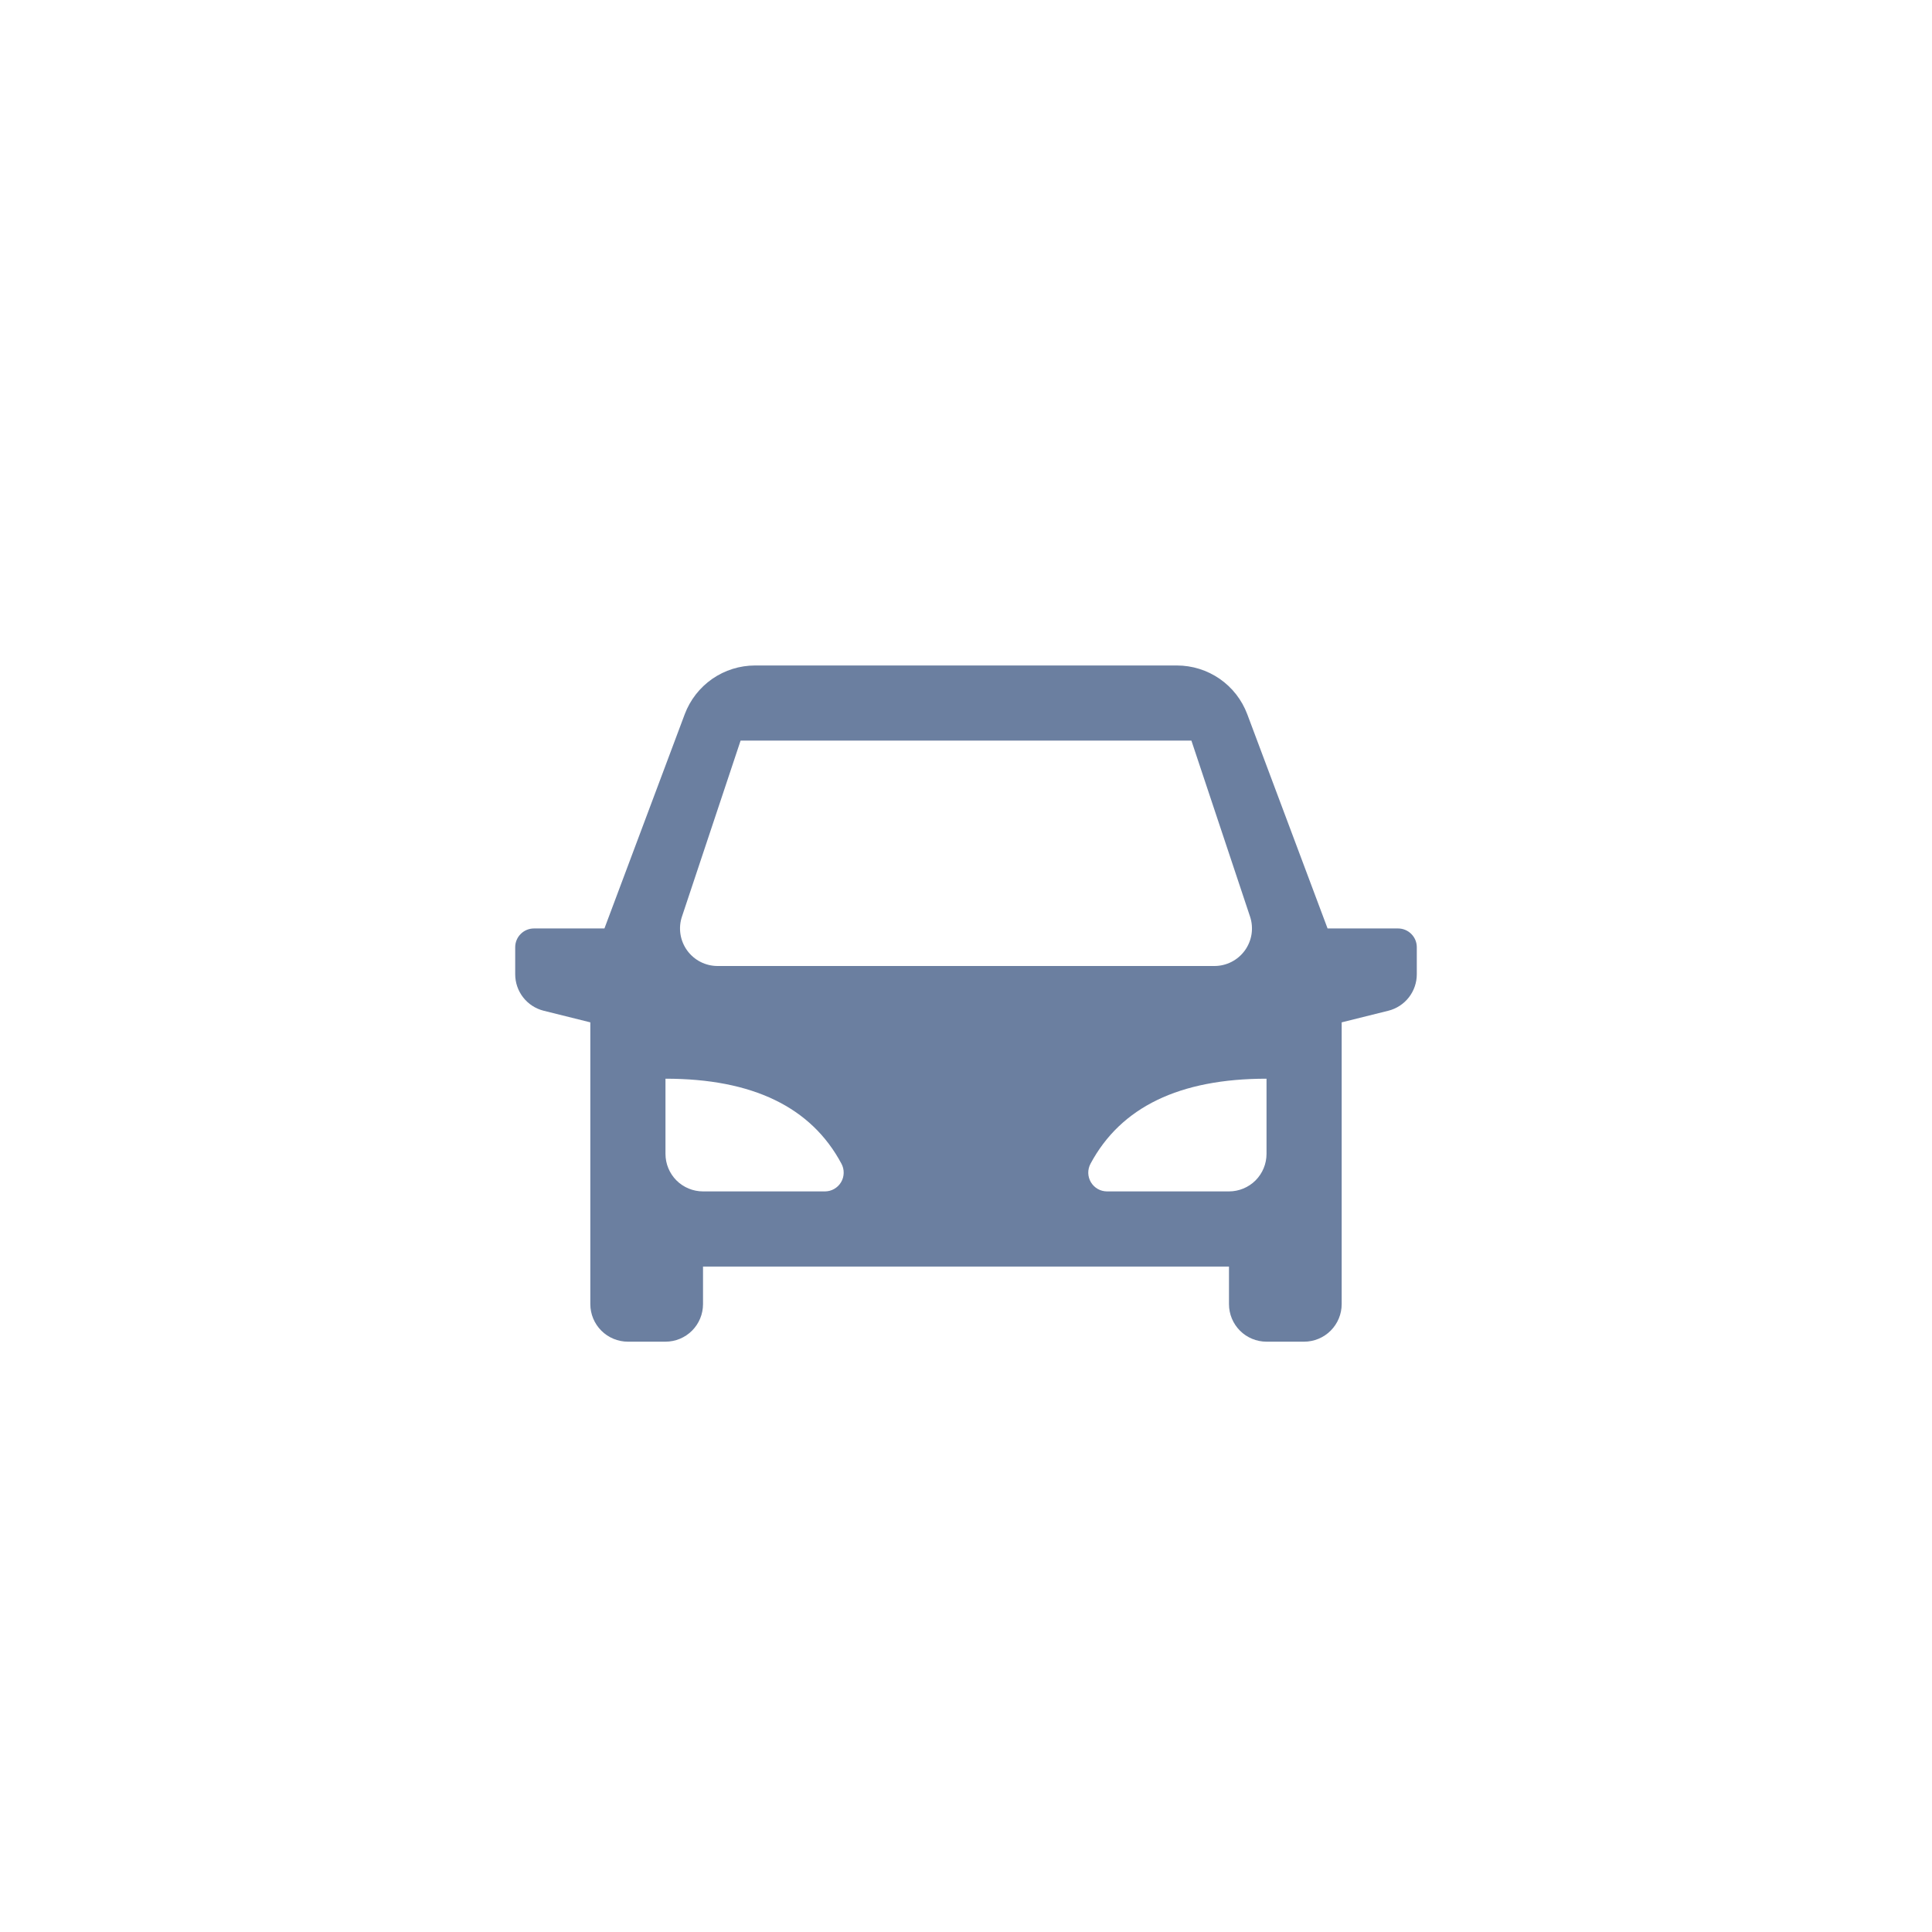 <?xml version="1.0" encoding="UTF-8"?>
<svg width="60px" height="60px" viewBox="0 0 60 60" version="1.1" xmlns="http://www.w3.org/2000/svg" xmlns:xlink="http://www.w3.org/1999/xlink">
    <title>car-desktop</title>
    <g id="Page-1" stroke="none" stroke-width="1" fill="none" fill-rule="evenodd">
        <g id="car-desktop" transform="translate(16, 20.667)" fill="#6B7FA0" fill-rule="nonzero">
            <path d="M25.667,11.083 L25.667,19.833 C25.667,20.143 25.544,20.439 25.325,20.658 C25.106,20.877 24.809,21 24.5,21 L23.333,21 C23.024,21 22.727,20.877 22.508,20.658 C22.29,20.439 22.167,20.143 22.167,19.833 L22.167,18.667 L5.833,18.667 L5.833,19.833 C5.833,20.143 5.71,20.439 5.492,20.658 C5.273,20.877 4.976,21 4.667,21 L3.5,21 C3.191,21 2.894,20.877 2.675,20.658 C2.456,20.439 2.333,20.143 2.333,19.833 L2.333,11.083 L0.883,10.722 C0.631,10.659 0.407,10.513 0.247,10.308 C0.087,10.103 0,9.85 0,9.59 L0,8.75 C0,8.595 0.061,8.447 0.171,8.338 C0.28,8.228 0.429,8.167 0.583,8.167 L2.771,8.167 L5.265,1.514 C5.432,1.069 5.731,0.686 6.121,0.415 C6.511,0.145 6.975,0 7.45,0 L20.55,0 C21.025,0 21.488,0.145 21.879,0.415 C22.27,0.686 22.568,1.069 22.735,1.514 L25.229,8.167 L27.417,8.167 C27.571,8.167 27.72,8.228 27.829,8.338 C27.939,8.447 28,8.595 28,8.75 L28,9.59 C28,9.85 27.913,10.103 27.753,10.308 C27.593,10.513 27.369,10.659 27.117,10.722 L25.667,11.083 Z M4.667,12.833 L4.667,15.167 C4.667,15.476 4.79,15.773 5.008,15.992 C5.227,16.21 5.524,16.333 5.833,16.333 L9.619,16.333 C9.72,16.333 9.819,16.307 9.906,16.257 C9.994,16.207 10.067,16.136 10.119,16.049 C10.171,15.963 10.199,15.864 10.201,15.764 C10.204,15.663 10.18,15.563 10.133,15.475 C9.193,13.713 7.371,12.833 4.667,12.833 Z M23.333,12.833 C20.63,12.833 18.808,13.714 17.866,15.475 C17.819,15.564 17.795,15.663 17.797,15.764 C17.8,15.865 17.828,15.963 17.88,16.05 C17.932,16.136 18.005,16.208 18.093,16.258 C18.181,16.307 18.28,16.333 18.381,16.333 L22.167,16.333 C22.476,16.333 22.773,16.21 22.992,15.992 C23.21,15.773 23.333,15.476 23.333,15.167 L23.333,12.833 Z M7,2.333 L5.179,7.798 C5.12,7.973 5.104,8.16 5.132,8.343 C5.16,8.525 5.231,8.699 5.339,8.849 C5.447,8.998 5.589,9.121 5.754,9.205 C5.918,9.289 6.1,9.333 6.285,9.333 L21.715,9.333 C21.9,9.333 22.082,9.289 22.246,9.205 C22.411,9.121 22.553,8.998 22.661,8.849 C22.769,8.699 22.84,8.525 22.868,8.343 C22.895,8.16 22.88,7.973 22.821,7.798 L21,2.333 L7,2.333 Z" id="Shape"></path>
        </g>
    </g>
</svg>
